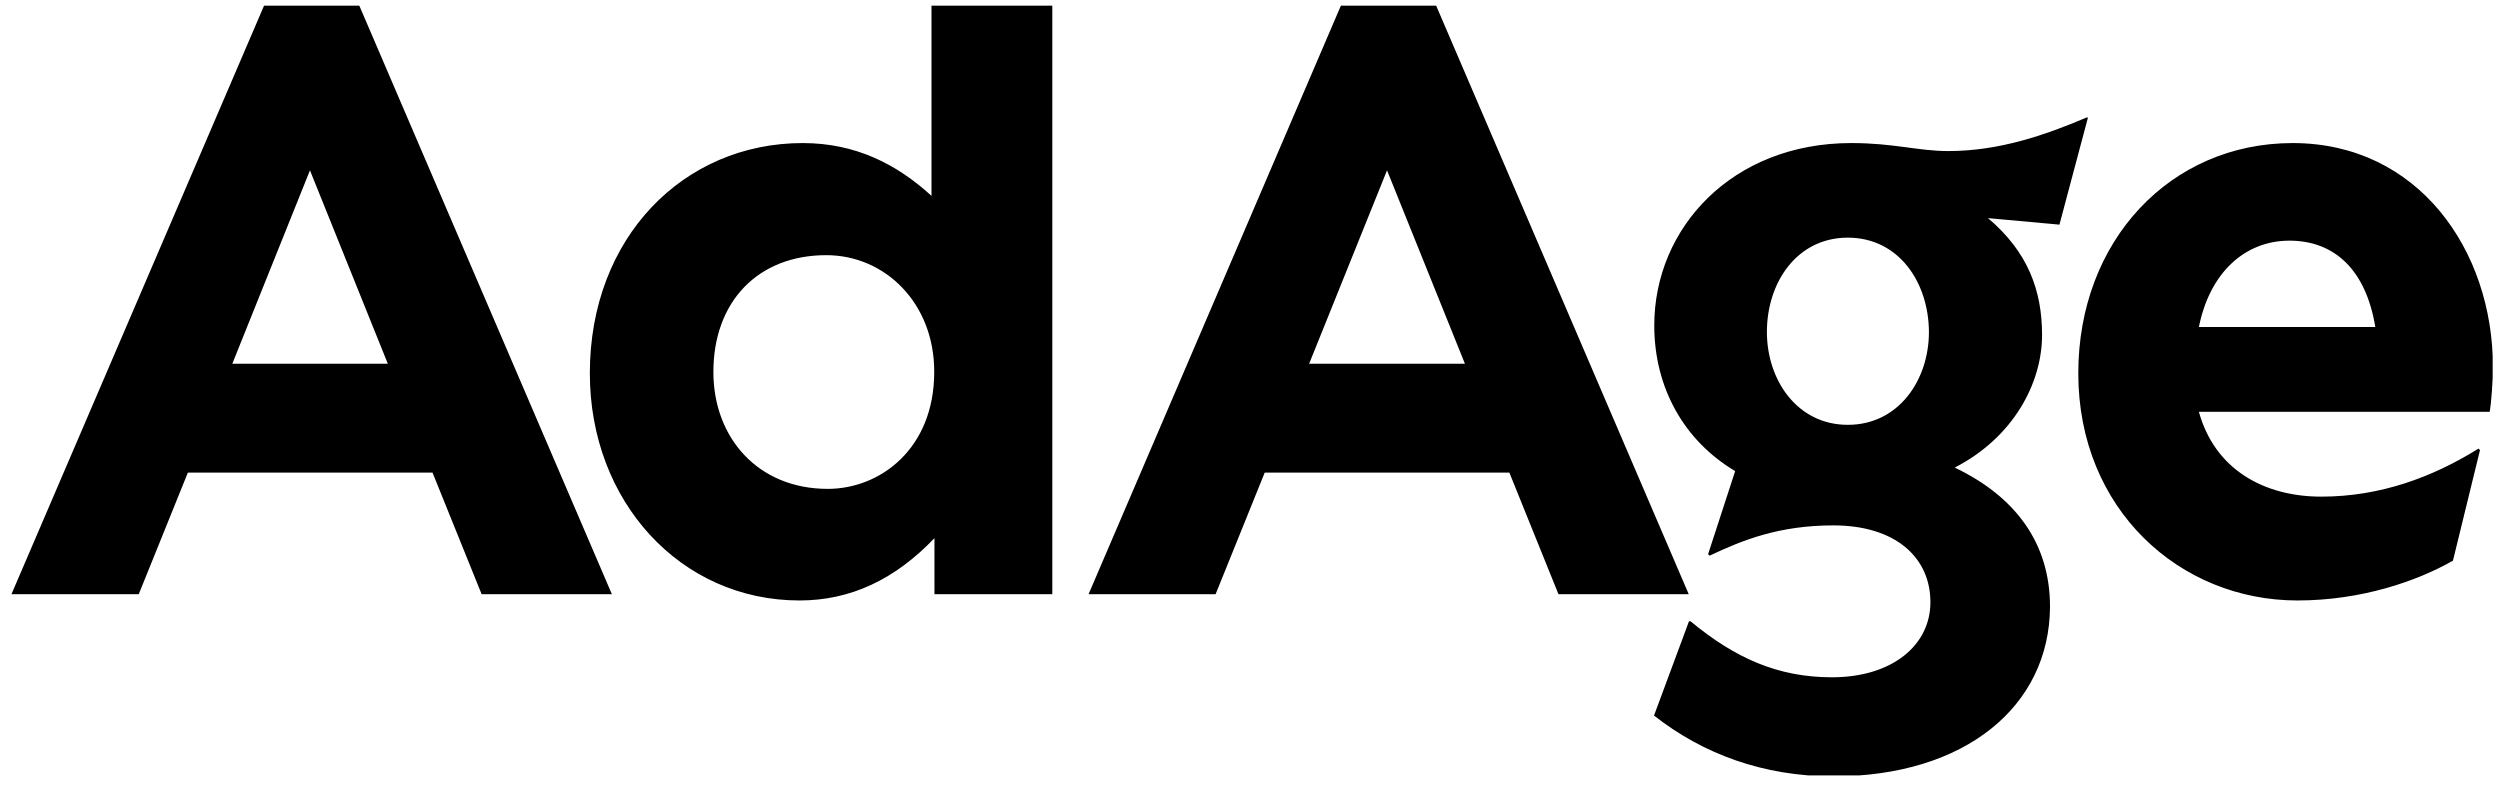 <svg xmlns="http://www.w3.org/2000/svg" fill="none" aria-hidden="true" viewBox="0 0 133 42"><g clip-path="url(#a)"><path fill="#000" d="M116.981 17.395h9.385c-.502-3.061-2.191-4.592-4.567-4.592-2.376 0-4.238 1.704-4.818 4.592Zm5.24 14.55c-6.257 0-11.656-4.846-11.656-12.087 0-7.055 4.898-12.247 11.405-12.247 6.679 0 10.653 5.698 10.653 11.914 0 .679-.08 1.877-.172 2.383h-15.47c.844 3.062 3.458 4.513 6.507 4.513 3.129 0 5.914-1.025 8.369-2.556l.079.08-1.439 5.883c-1.94 1.105-4.897 2.117-8.276 2.117ZM98.303 12.643c-2.706 0-4.304 2.383-4.304 5.018 0 2.556 1.61 4.94 4.304 4.94 2.706 0 4.316-2.384 4.316-4.94-.013-2.649-1.61-5.018-4.316-5.018Zm-.766 28.66c-3.722 0-6.93-1.185-9.544-3.235l1.862-5.018h.079c2.363 1.957 4.646 2.982 7.524 2.982 3.207 0 5.24-1.704 5.24-3.994 0-2.383-1.861-4.087-5.161-4.087-2.878 0-4.818.773-6.587 1.611l-.079-.08 1.439-4.42c-2.706-1.61-4.303-4.419-4.303-7.747 0-5.191 4.144-9.704 10.48-9.704 2.284 0 3.551.426 5.162.426 2.706 0 5.161-.852 7.352-1.784h.079l-1.518 5.698-3.801-.346c2.112 1.783 2.877 3.833 2.877 6.216 0 2.556-1.518 5.445-4.646 7.055 3.207 1.531 5.069 3.994 5.069 7.402-.027 5.285-4.502 9.025-11.524 9.025Zm-19.602-21.95L73.79 9.062l-4.145 10.29h8.29Zm2.363 5.79H67.283l-2.614 6.47h-6.758L71.335.302h5.069l13.437 31.31h-6.93l-2.613-6.47Zm-36.34-11.568c-3.63 0-6.006 2.463-6.006 6.216 0 3.488 2.363 6.217 6.085 6.217 2.786 0 5.663-2.13 5.663-6.217.013-3.66-2.613-6.216-5.742-6.216Zm5.755 15.055c-2.112 2.21-4.474 3.315-7.18 3.315-6.336 0-11.154-5.271-11.154-12.087 0-7.228 4.99-12.247 11.325-12.247 2.785 0 4.99 1.105 6.851 2.809V.303h6.428v31.31h-6.27V28.63Zm-29.08-9.278L16.49 9.062l-4.132 10.29h8.277Zm2.377 5.79H9.995l-2.614 6.47H.609L14.047.303h5.069l13.437 31.31h-6.93l-2.613-6.47Z"></path></g><defs><clipPath id="a"><path fill="#fff" d="M.61.25h132v41H.61z"></path></clipPath></defs></svg>